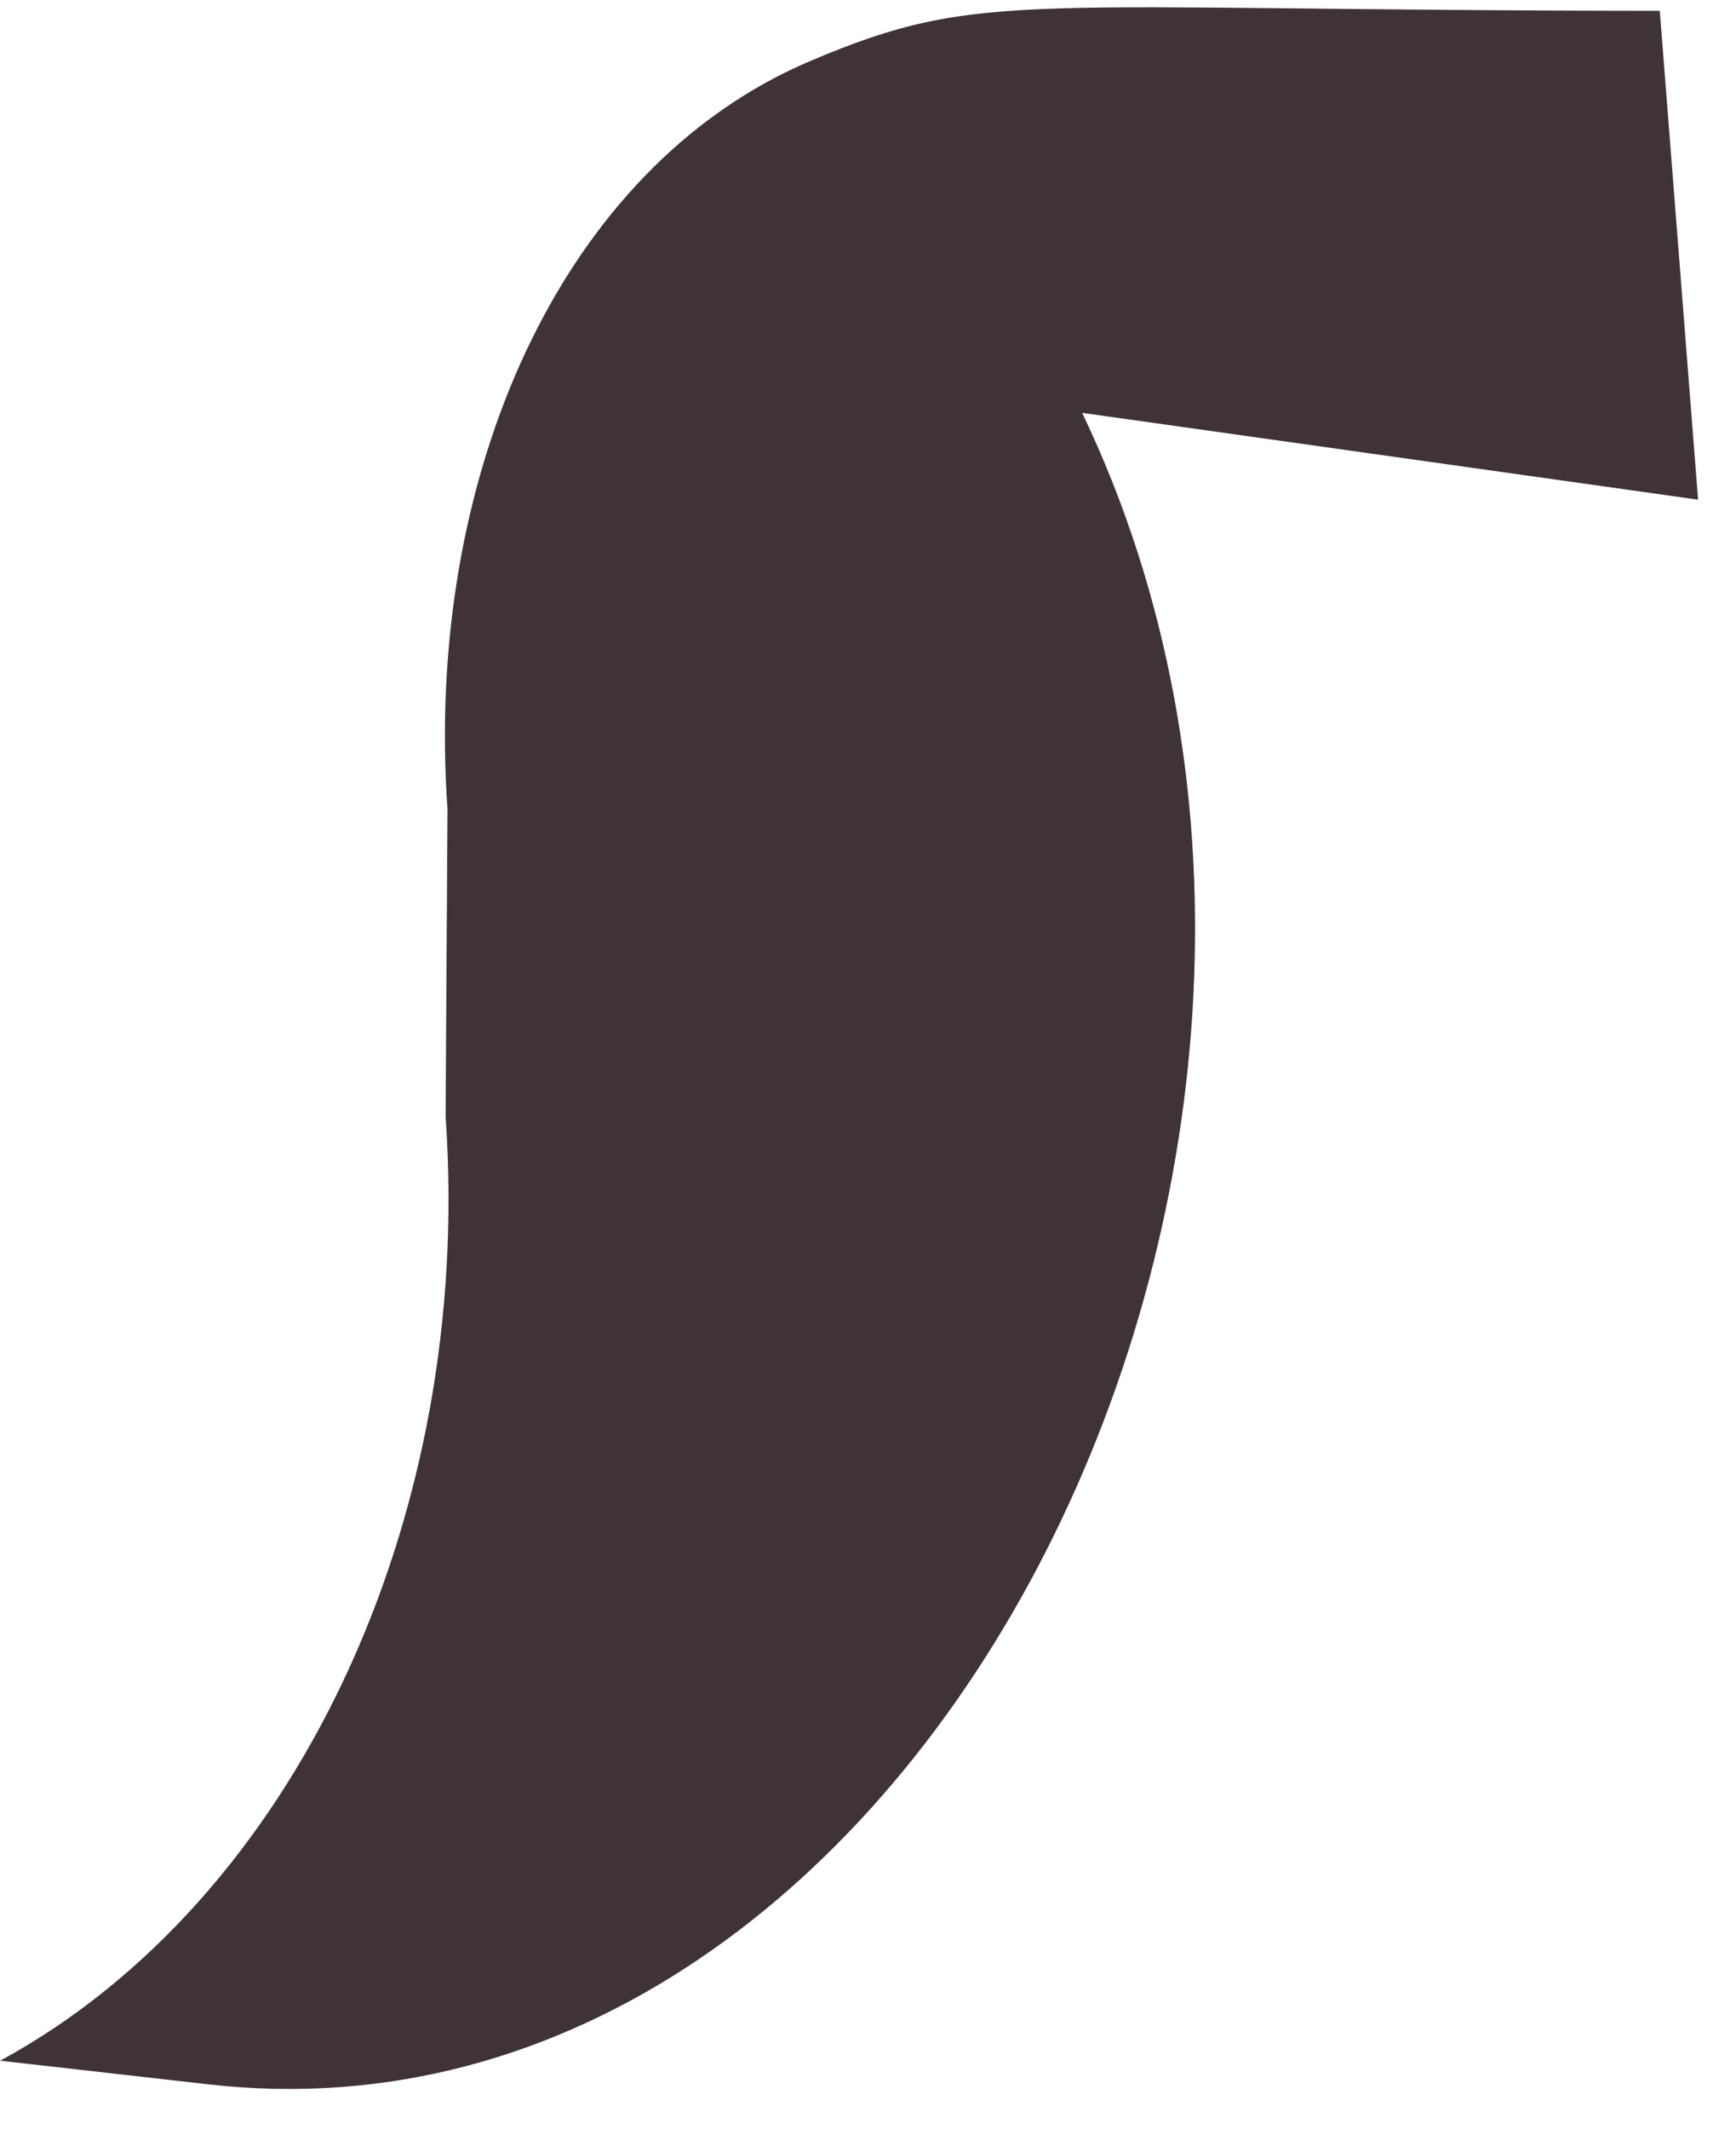 <svg width="31" height="38" viewBox="0 0 31 38" fill="none" xmlns="http://www.w3.org/2000/svg">
<path d="M14.476 1.086C17.548 -0.214 18.22 0.187 29.639 0.193L30.323 8.92L19.324 7.37C25.527 20.312 16.599 38.673 3.722 37.209L0.003 36.787C5.251 33.937 8.463 27.129 7.957 19.929L7.991 14.443C7.574 8.508 10.014 2.975 14.476 1.086Z" fill="#403338"/>
</svg>
